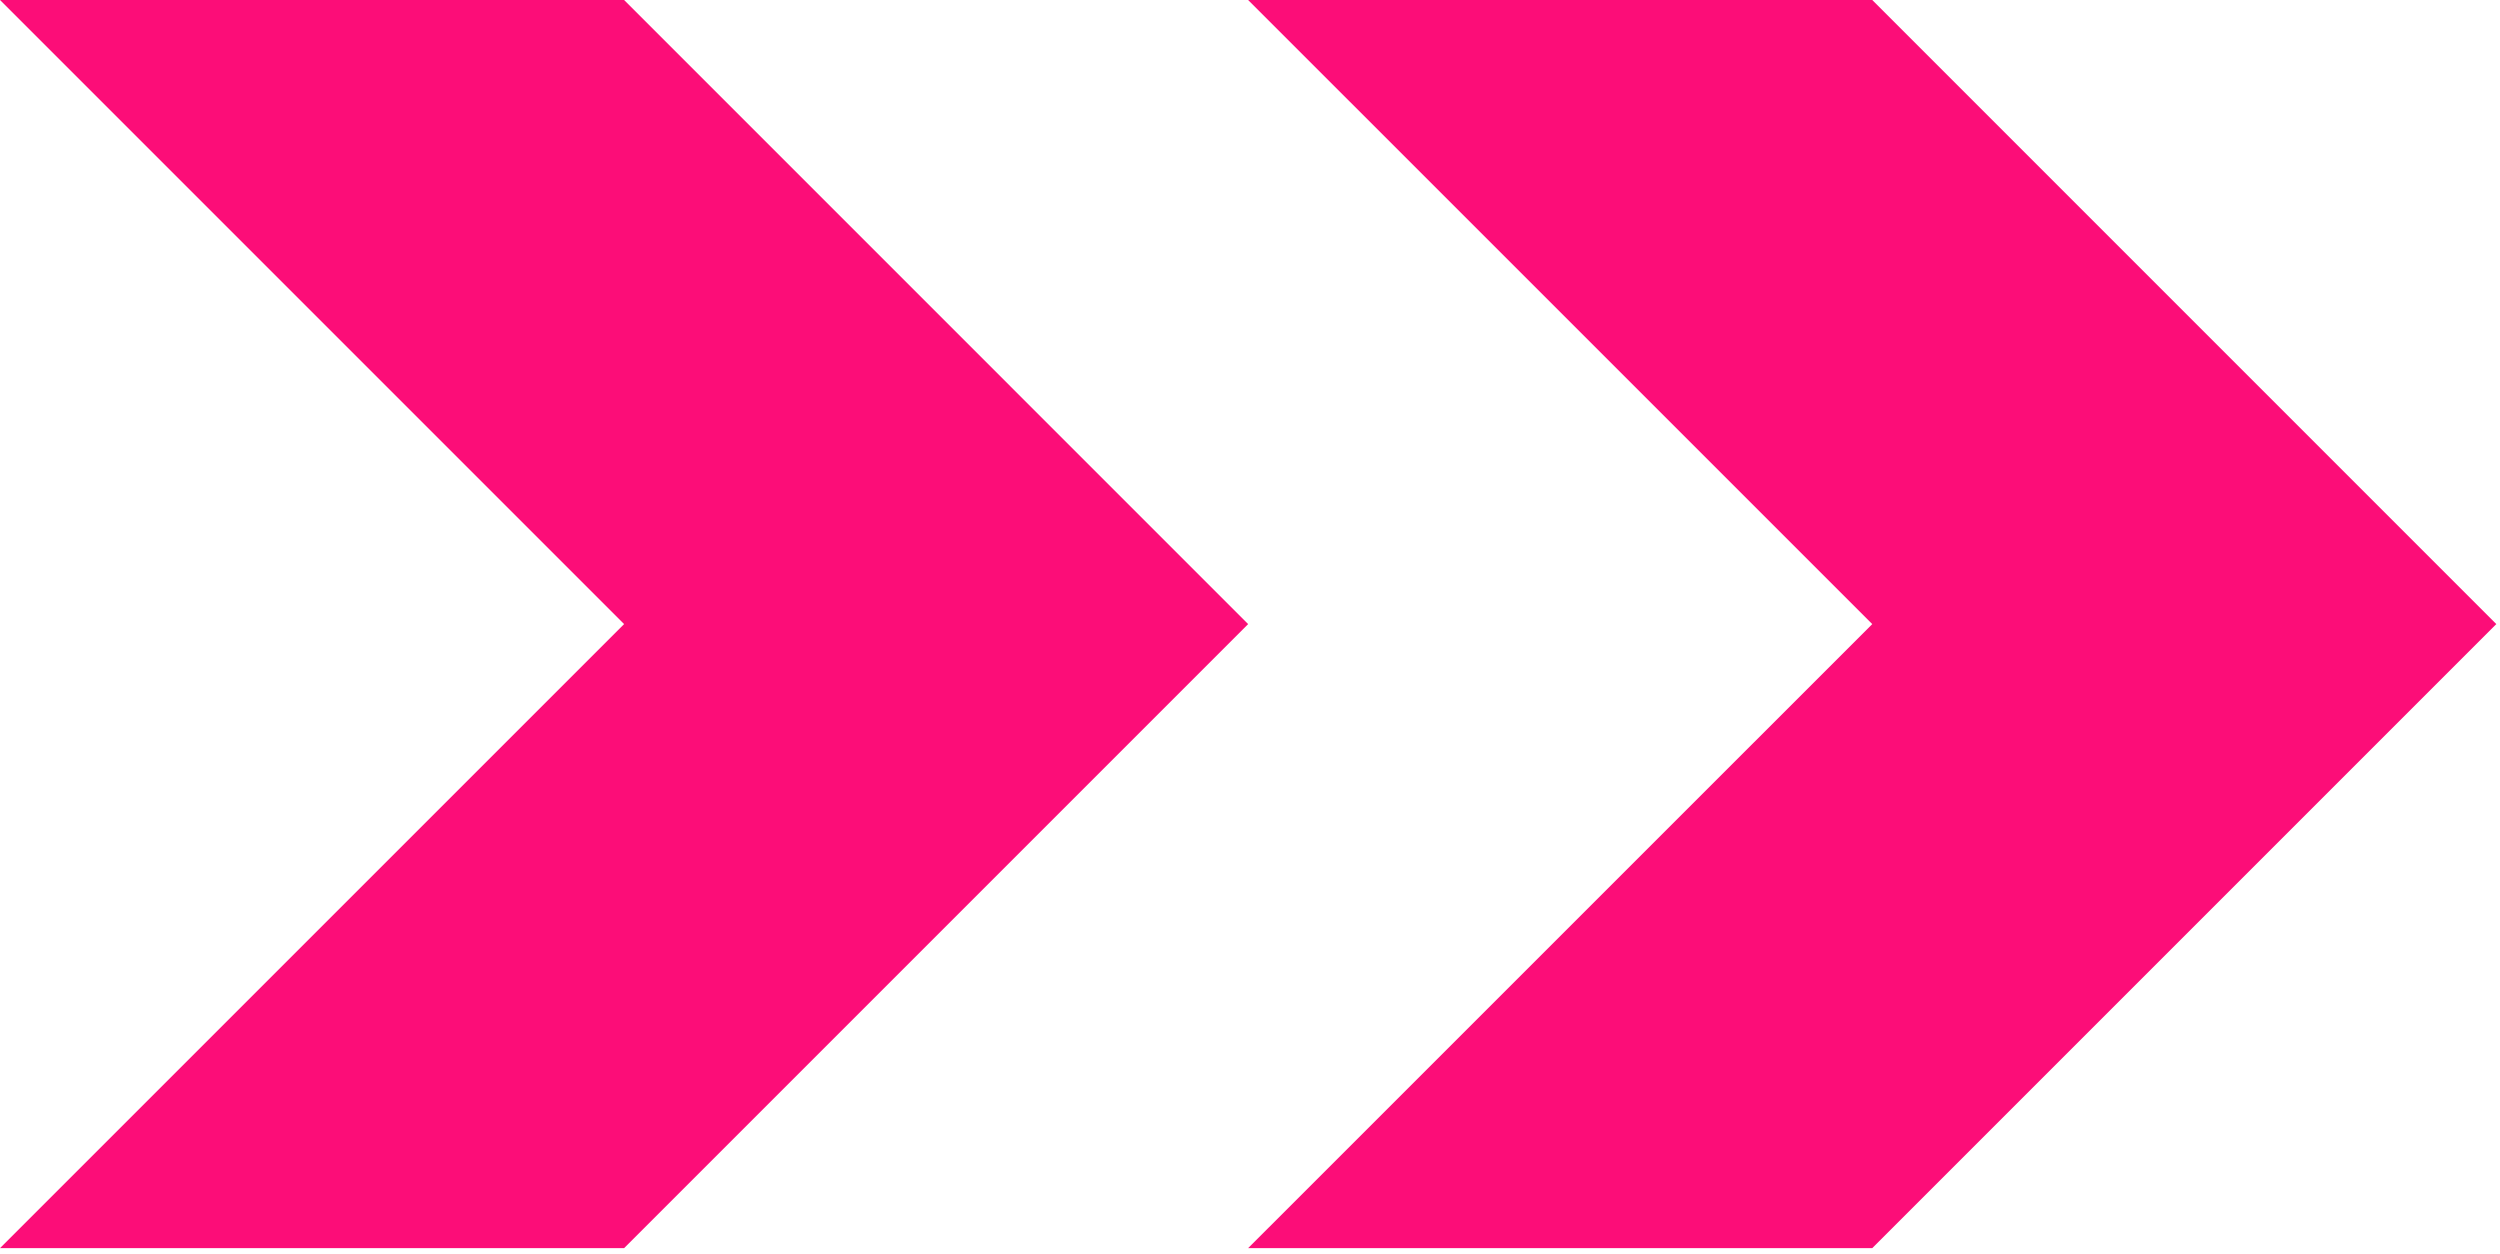 <svg width="339" height="170" viewBox="0 0 339 170" fill="none" xmlns="http://www.w3.org/2000/svg">
<g clip-path="url(#clip0_181_168)">
<path d="M0 0L84.627 84.627L0 169.248H84.627L169.248 84.627L84.627 0H0Z" fill="#FC0D78"/>
<path d="M169.246 0L253.878 84.627L169.246 169.248H253.878L338.499 84.627L253.878 0H169.246Z" fill="#FC0D78"/>
</g>
<defs>
<clipPath id="clip0_181_168">
<rect width="338.499" height="169.247" fill="white"/>
</clipPath>
</defs>
</svg>
